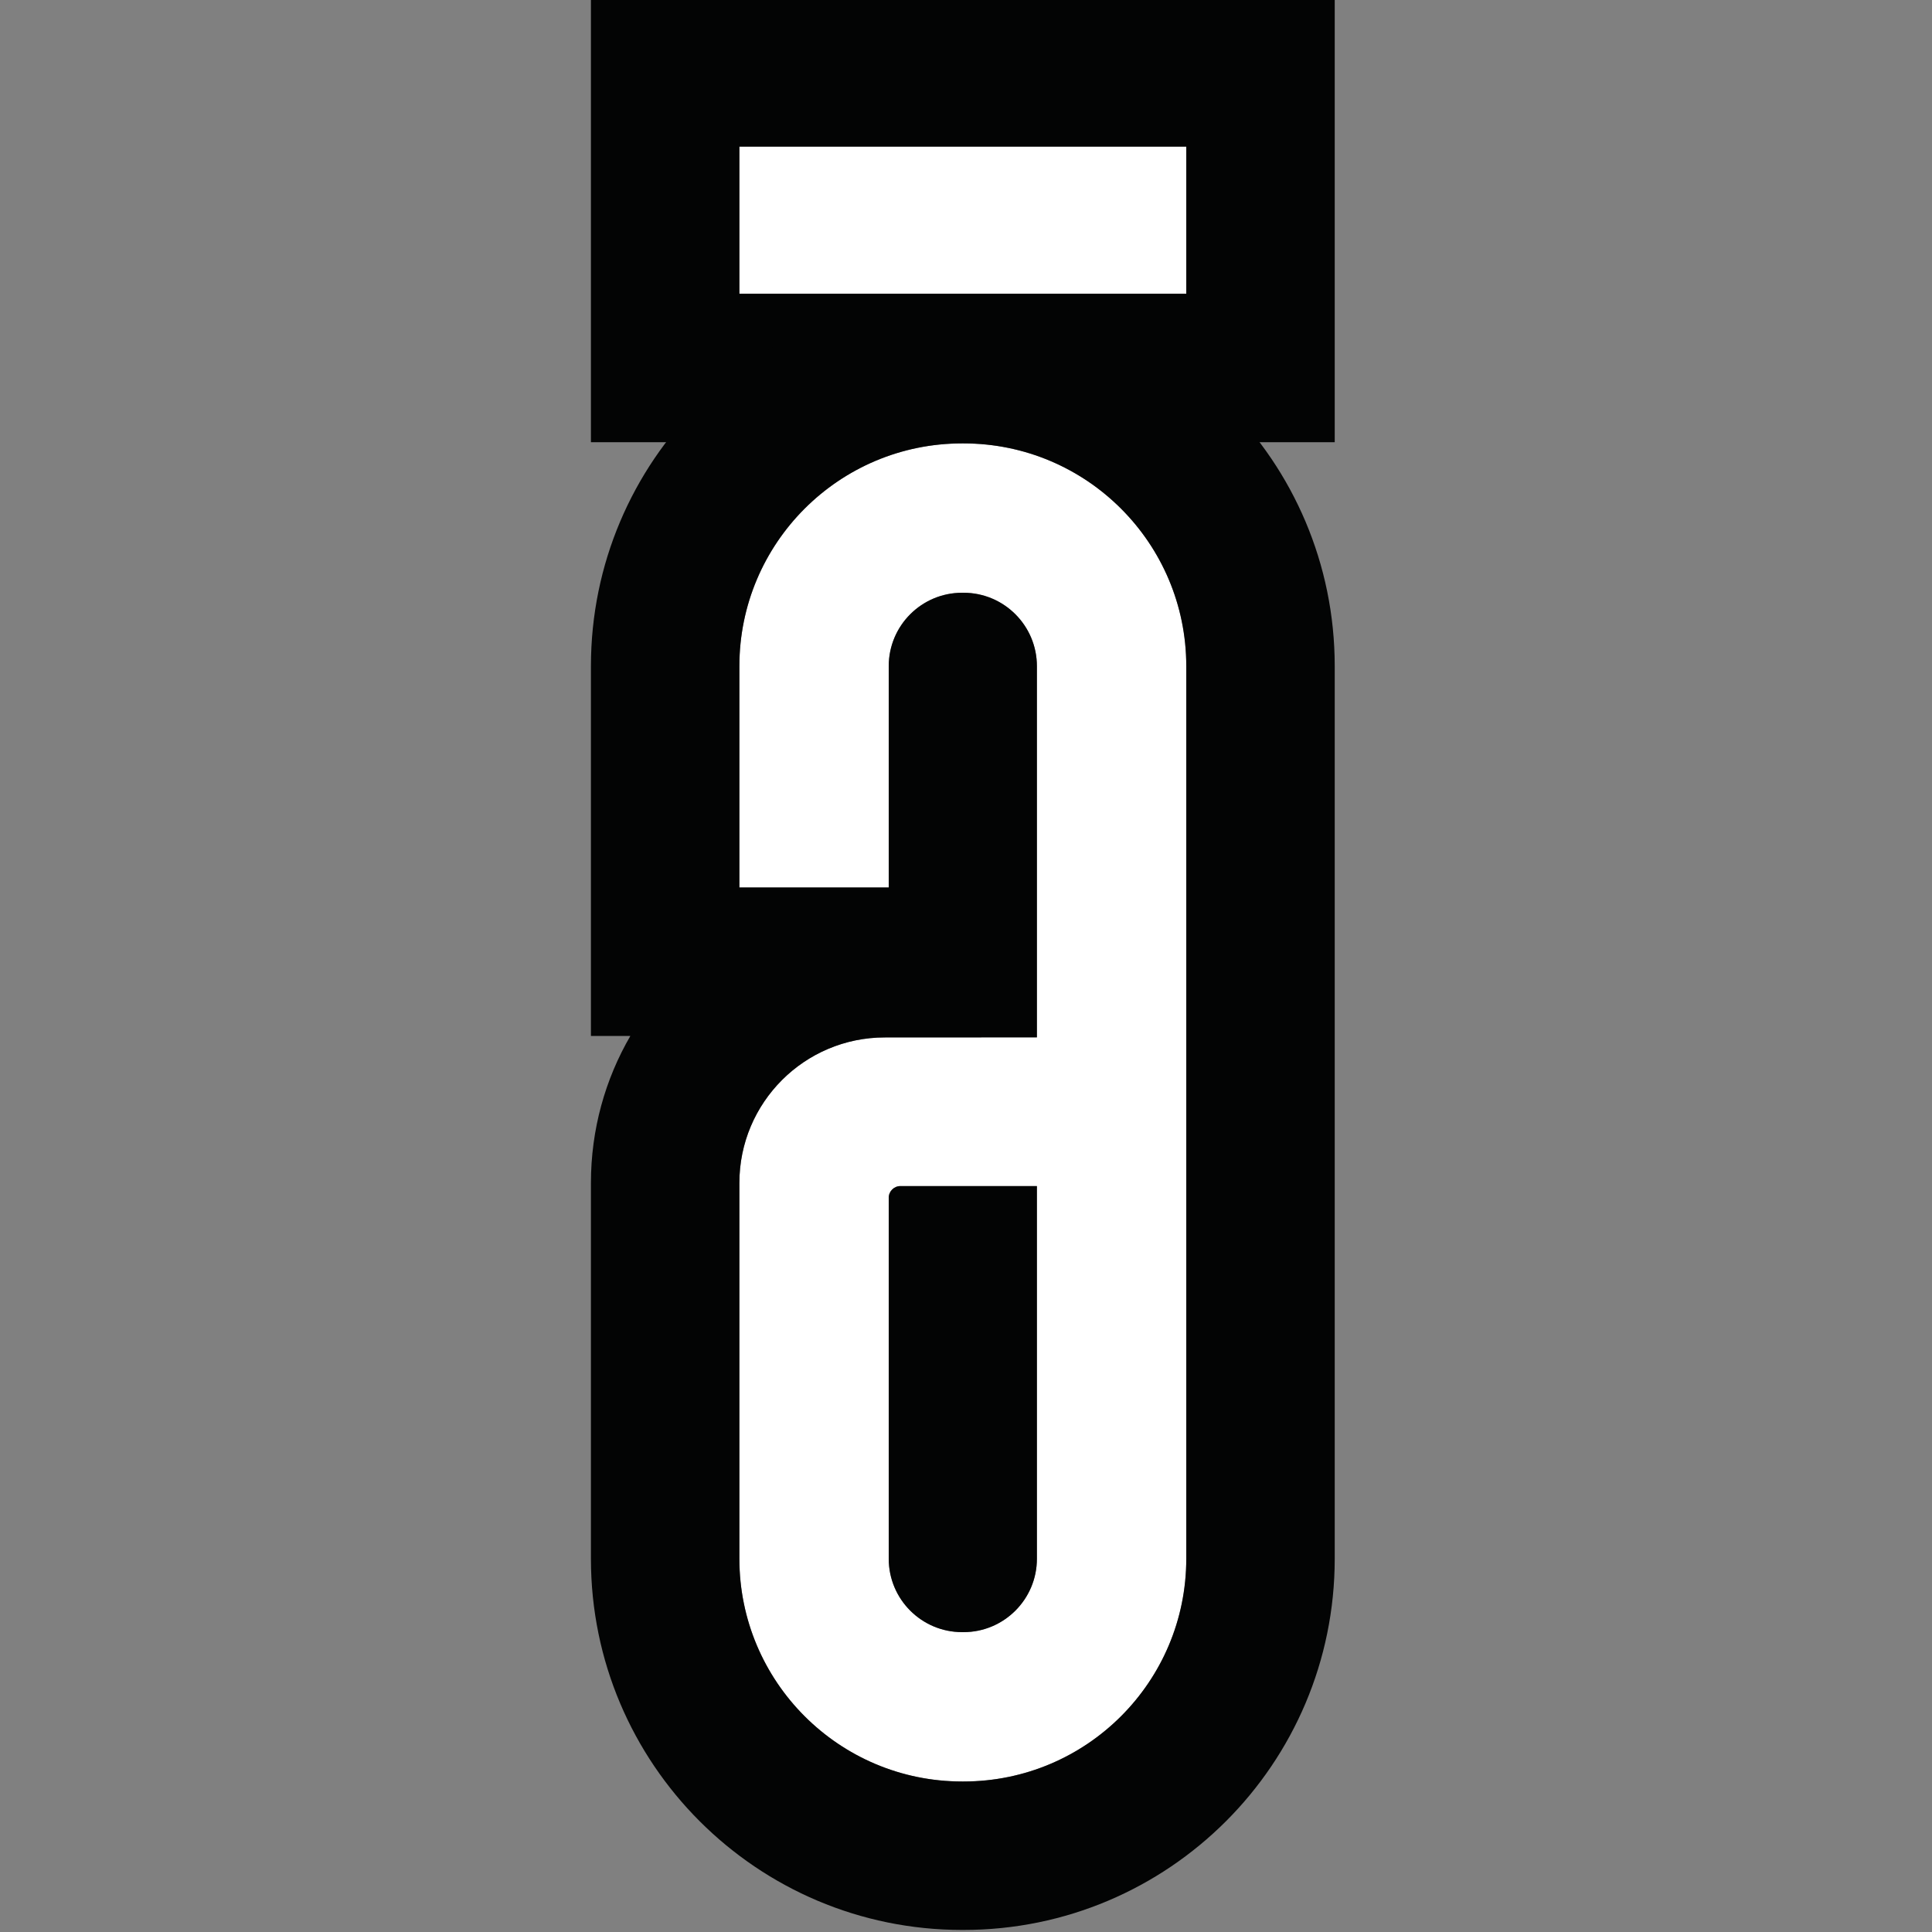 <?xml version="1.0" encoding="UTF-8" standalone="no"?>
<!DOCTYPE svg PUBLIC "-//W3C//DTD SVG 1.1//EN" "http://www.w3.org/Graphics/SVG/1.1/DTD/svg11.dtd">
<svg width="100%" height="100%" viewBox="0 0 100 100" version="1.1" xmlns="http://www.w3.org/2000/svg" xmlns:xlink="http://www.w3.org/1999/xlink" xml:space="preserve" xmlns:serif="http://www.serif.com/" style="fill-rule:evenodd;clip-rule:evenodd;stroke-linejoin:round;stroke-miterlimit:2;">
    <rect x="0" y="0" width="100" height="100" fill="#808080" stroke="none"/>
    <g transform="matrix(0.279,0,0,0.279,-231.292,-123.505)">
        <rect x="966.173" y="469.87" width="82.906" height="27.297" style="fill:white;"/>
        <path d="M1076.62,442.329L938.632,442.329L938.632,524.708L1076.62,524.708L1076.62,442.329ZM966.173,469.87L966.173,497.167L1049.08,497.167L1049.08,469.87L966.173,469.87Z" style="fill:rgb(3,4,4);"/>
        <path d="M1021.37,635.119L1021.37,566.258C1021.37,558.735 1015.27,552.636 1007.75,552.636L1007.5,552.636C999.978,552.636 993.879,558.735 993.879,566.258L993.879,607.318L966.173,607.318L966.173,566.258C966.173,543.433 984.677,524.93 1007.5,524.93L1007.75,524.93C1030.58,524.93 1049.08,543.433 1049.08,566.258L1049.08,731.842C1049.08,754.667 1030.58,773.17 1007.75,773.17L1007.5,773.17C984.677,773.17 966.173,754.667 966.173,731.842L966.173,662.127C966.173,647.225 978.25,635.142 993.152,635.134C1007.16,635.127 1021.37,635.119 1021.37,635.119ZM1021.37,662.71L1021.37,731.842C1021.37,739.366 1015.27,745.464 1007.75,745.464L1007.5,745.464C999.978,745.464 993.879,739.366 993.879,731.842L993.879,664.877C993.879,663.681 994.85,662.71 996.047,662.71L1021.37,662.71Z" style="fill:white;"/>
        <path d="M945.947,634.859C941.289,642.877 938.632,652.192 938.632,662.127L938.632,731.842C938.632,769.878 969.467,800.711 1007.5,800.711L1007.75,800.711C1045.79,800.711 1076.62,769.878 1076.62,731.842C1076.62,731.842 1076.62,566.258 1076.62,566.258C1076.62,528.222 1045.79,497.389 1007.75,497.389L1007.5,497.389C969.467,497.389 938.632,528.222 938.632,566.258C938.632,566.258 938.632,634.859 938.632,634.859L945.947,634.859ZM1021.37,635.119L1021.37,566.258C1021.37,558.735 1015.27,552.636 1007.75,552.636L1007.5,552.636C999.978,552.636 993.879,558.735 993.879,566.258L993.879,607.318L966.173,607.318L966.173,566.258C966.173,543.433 984.677,524.93 1007.5,524.93L1007.75,524.93C1030.58,524.93 1049.08,543.433 1049.08,566.258L1049.08,731.842C1049.08,754.667 1030.58,773.17 1007.75,773.17L1007.5,773.17C984.677,773.17 966.173,754.667 966.173,731.842L966.173,662.127C966.173,647.225 978.25,635.142 993.152,635.134C1007.16,635.127 1021.37,635.119 1021.37,635.119ZM1021.37,662.71L1021.37,731.842C1021.37,739.366 1015.27,745.464 1007.75,745.464L1007.5,745.464C999.978,745.464 993.879,739.366 993.879,731.842L993.879,664.877C993.879,663.681 994.85,662.71 996.047,662.71L1021.37,662.71Z" style="fill:rgb(3,4,4);"/>
    </g>
</svg>
